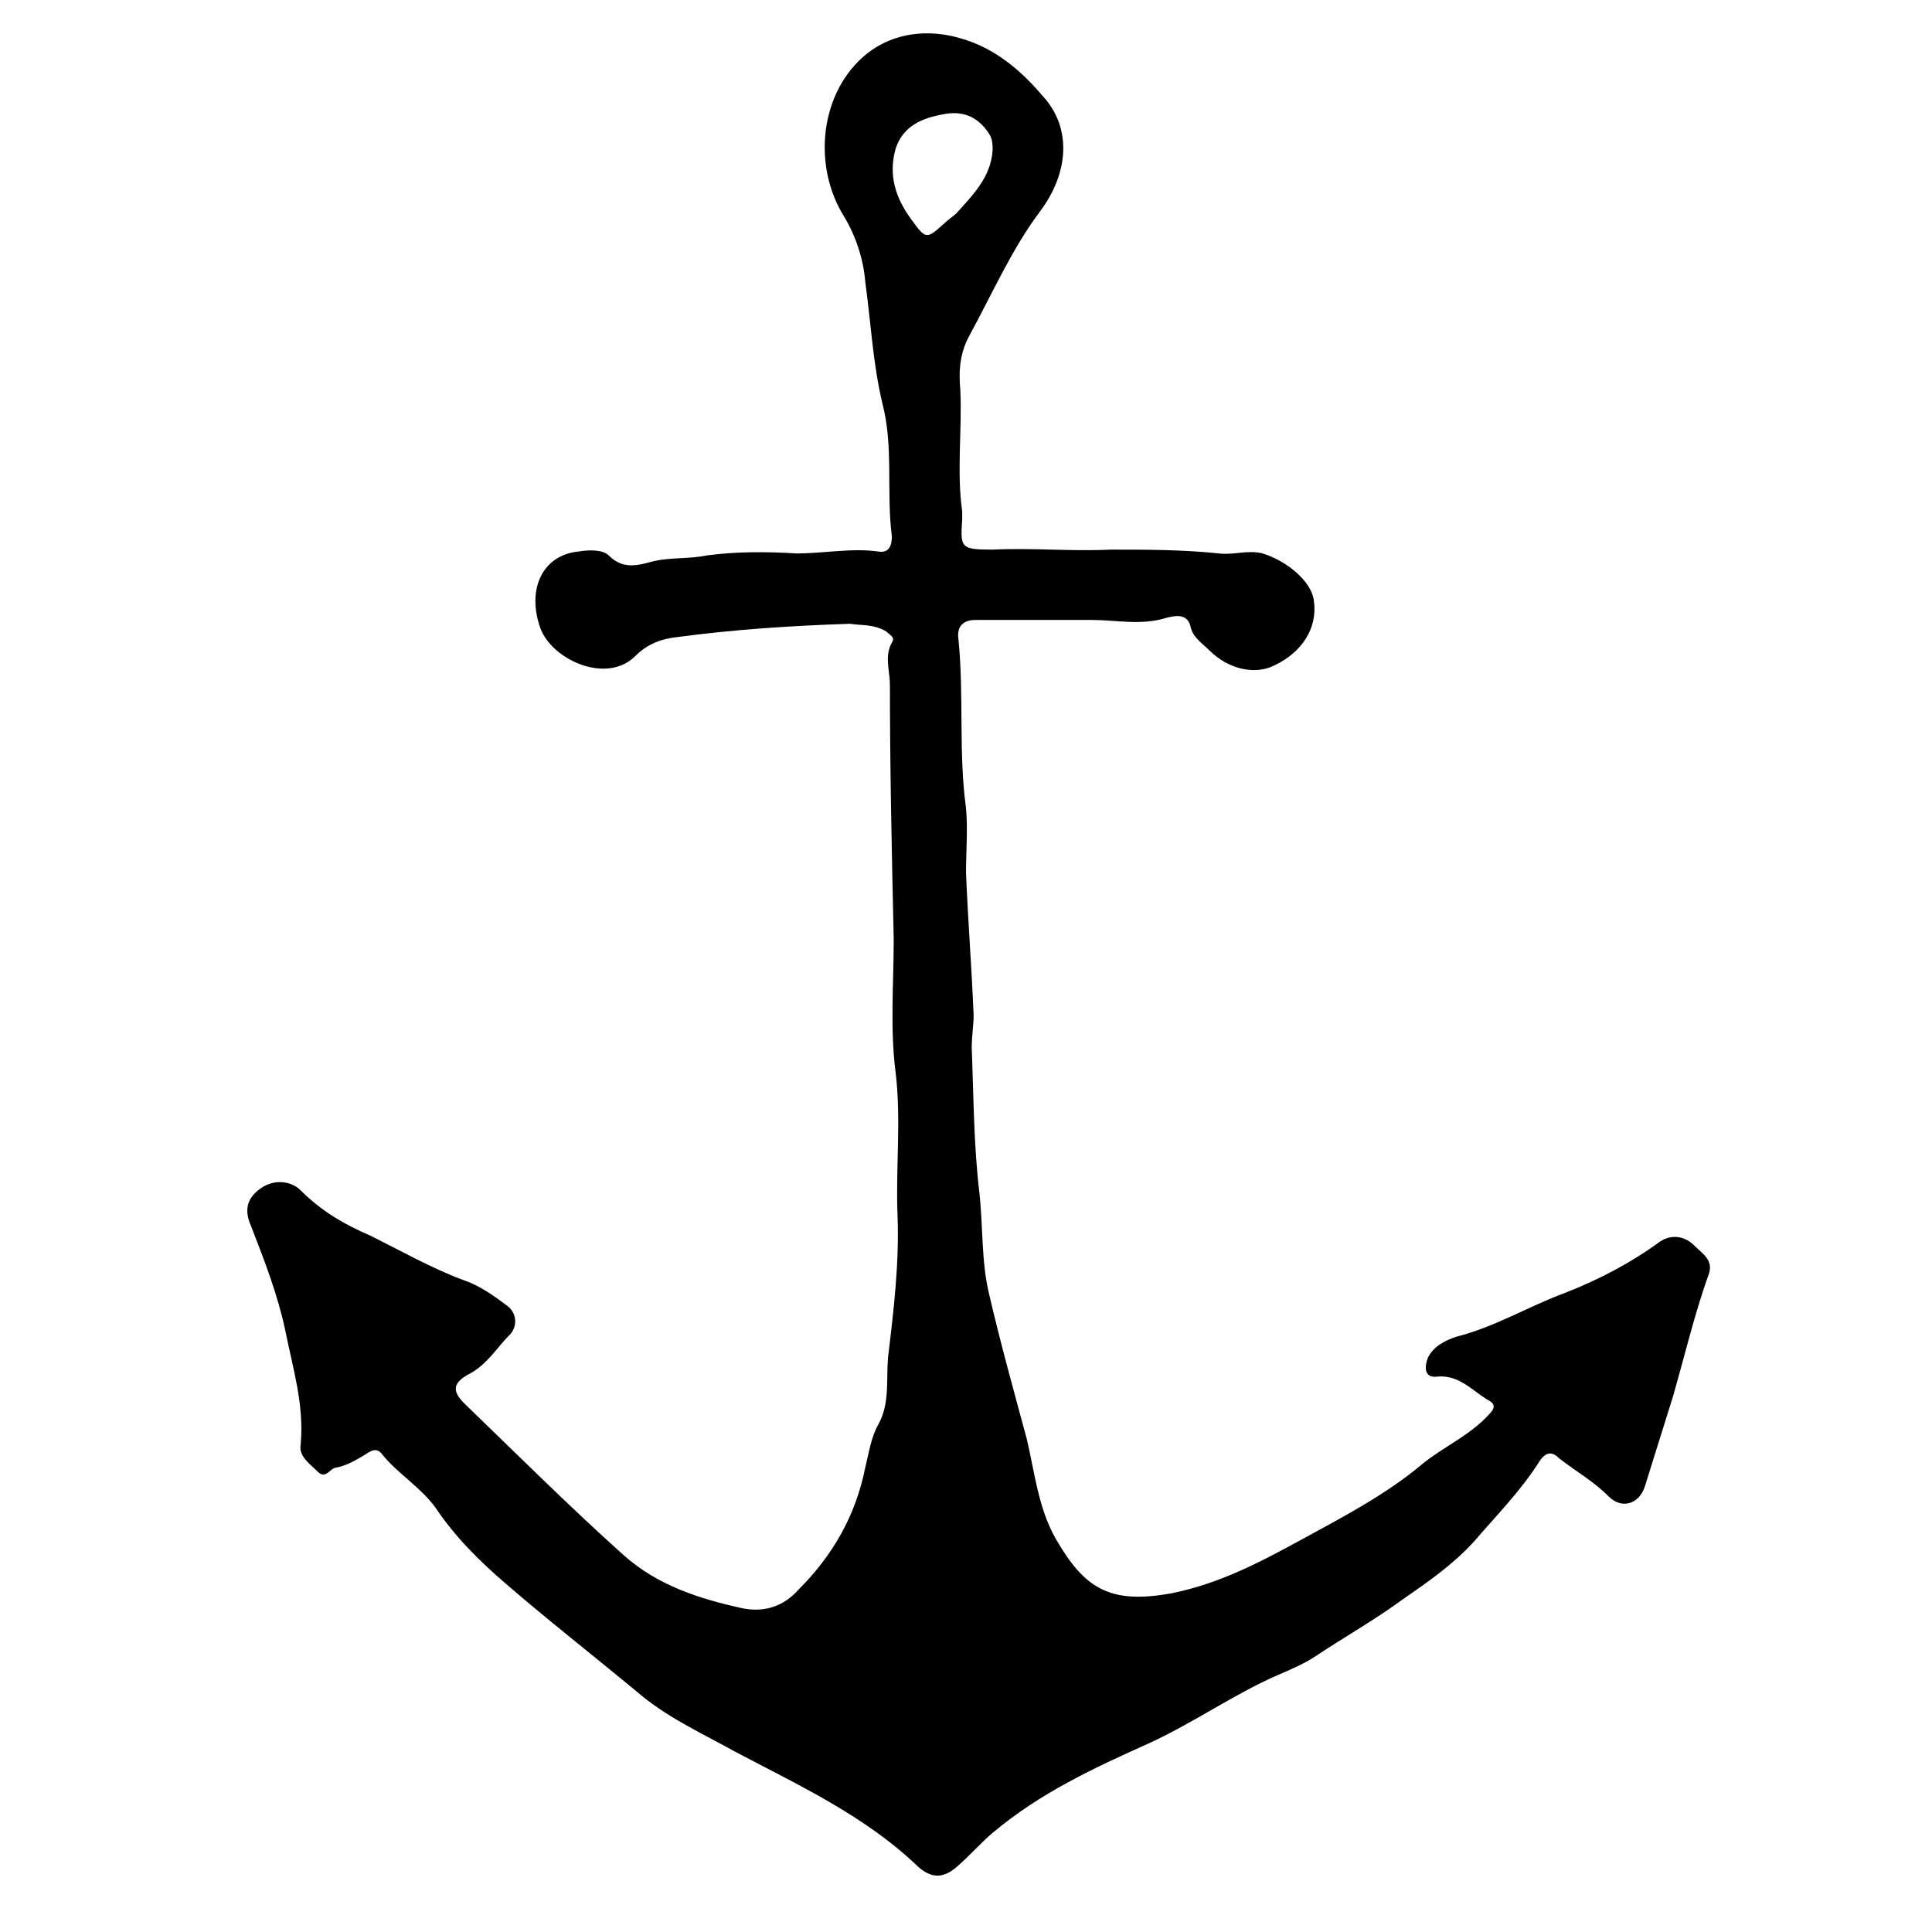 <?xml version="1.0" encoding="UTF-8"?>
<!-- Uploaded to: SVG Repo, www.svgrepo.com, Generator: SVG Repo Mixer Tools -->
<svg fill="#000000" width="800px" height="800px" version="1.1" viewBox="144 144 512 512" xmlns="http://www.w3.org/2000/svg">
 <path d="m369.27 309.31c-15.617 0.504-30.73 1.512-45.848 3.527-4.535 0.504-8.062 2.016-11.082 5.039-7.559 7.559-22.168 1.008-25.191-7.559-3.527-10.078 0.504-19.145 10.078-20.152 3.023-0.504 6.551-0.504 8.062 1.008 4.031 4.031 8.062 2.519 12.09 1.512 4.535-1.008 9.07-0.504 14.105-1.512 7.559-1.008 15.617-1.008 23.68-0.504 7.055 0 14.609-1.512 21.664-0.504 3.023 0.504 3.527-2.016 3.527-4.031-1.512-11.586 0.504-23.68-2.519-35.266-2.519-10.578-3.023-21.16-4.535-32.242-0.504-6.047-2.519-12.09-5.543-17.129-8.566-13.602-6.551-33.25 6.047-43.328 7.055-5.543 16.121-6.551 24.688-4.031 9.07 2.519 16.121 8.566 21.664 15.113 8.062 8.566 7.055 20.656-0.504 30.73-7.559 10.078-12.594 21.664-18.641 32.746-2.519 4.535-3.023 9.07-2.519 14.609 0.504 10.578-1.008 21.664 0.504 32.242v2.016c-0.504 7.559-0.504 8.062 8.062 8.062 10.578-0.504 20.656 0.504 31.234 0 9.574 0 19.145 0 28.719 1.008 4.031 0.504 7.559-1.008 11.586 0 6.551 2.016 13.098 7.559 13.602 12.594 1.008 7.055-3.023 13.602-10.578 17.129-5.039 2.519-12.09 1.008-17.129-4.031-2.016-2.016-4.535-3.527-5.039-6.551-1.008-3.527-4.535-2.519-6.551-2.016-6.551 2.016-13.098 0.504-19.648 0.504h-30.73c-3.023 0-5.039 1.512-4.535 5.039 1.512 15.113 0 30.23 2.016 44.84 0.504 5.543 0 11.586 0 17.129 0.504 12.594 1.512 25.191 2.016 37.785 0 2.519-0.504 5.543-0.504 8.566 0.504 12.594 0.504 25.695 2.016 38.289 1.008 9.07 0.504 18.137 2.519 26.703 3.023 13.098 6.551 25.695 10.078 38.793 2.016 8.566 3.023 18.137 7.559 26.199 7.559 13.098 14.105 17.633 30.73 14.609 12.594-2.519 23.176-8.062 34.258-14.105 11.082-6.047 22.672-12.09 32.242-20.152 5.543-4.535 12.594-7.559 17.633-13.098 2.016-2.016 1.512-3.023-0.504-4.031-4.031-2.519-7.559-6.551-13.098-6.047-3.527 0.504-3.527-2.519-2.519-5.039 1.512-3.023 4.535-4.535 7.559-5.543 10.078-2.519 19.145-8.062 28.719-11.586 9.07-3.527 17.633-8.062 25.191-13.602 3.023-2.016 6.551-1.512 9.07 1.008 2.519 2.519 5.543 4.031 3.527 8.566-3.527 10.078-6.047 20.656-9.07 31.234-2.519 8.062-5.039 16.121-7.559 24.184-1.512 4.535-6.047 6.047-9.574 2.519-4.031-4.031-8.566-6.551-13.098-10.078-2.016-2.016-3.527-1.512-5.039 0.504-5.039 8.062-11.586 14.609-17.633 21.664-5.543 6.047-12.09 10.578-18.641 15.113-7.559 5.543-15.617 10.078-23.176 15.113-3.023 2.016-6.551 3.527-10.078 5.039-11.586 5.039-22.168 12.594-34.258 18.137-14.609 6.551-28.719 13.098-41.312 23.68-3.023 2.519-6.047 6.047-9.574 9.07-3.527 3.023-6.551 3.023-10.078 0-14.105-13.602-31.738-21.664-48.871-30.73-9.07-5.039-18.137-9.07-26.199-16.121-11.586-9.574-23.176-18.641-34.258-28.215-7.055-6.047-13.602-12.594-18.641-20.152-4.031-5.543-10.078-9.07-14.105-14.105-1.512-2.016-3.023-1.008-4.535 0-2.519 1.512-5.039 3.023-8.062 3.527-1.512 0.504-2.519 3.023-4.535 1.008-2.016-2.016-5.039-4.031-4.535-7.055 1.008-10.578-2.016-20.152-4.031-30.23-2.016-9.574-5.543-18.641-9.07-27.711-2.016-4.535-1.008-7.559 2.519-10.078s8.062-2.016 10.578 0.504c5.543 5.543 11.586 9.07 18.641 12.09 8.062 4.031 16.121 8.566 24.184 11.586 4.535 1.512 8.062 4.031 12.09 7.055 2.519 2.016 2.519 5.543 0.504 7.559-3.527 3.527-6.047 8.062-11.082 10.578-3.527 2.016-4.535 4.031-1.008 7.559 14.105 13.602 27.711 27.207 42.32 40.305 9.07 8.062 20.152 11.586 31.738 14.105 5.543 1.008 10.578-0.504 14.609-5.039 9.07-9.07 15.113-19.648 17.633-32.242 1.008-4.031 1.512-8.062 3.527-11.586 3.023-5.543 2.016-11.586 2.519-17.633 1.512-12.594 3.023-25.191 2.519-37.785-0.504-12.594 1.008-25.191-0.504-37.785-1.512-11.586-0.504-23.68-0.504-35.266-0.504-22.672-1.008-45.344-1.008-67.512 0-3.527-1.512-7.559 0.504-11.082 1.008-1.512-0.504-2.016-1.512-3.023-3.516-2.012-6.539-1.508-9.562-2.012zm37.785-125.45c0-1.512 0-3.023-1.008-4.535-3.023-4.535-7.055-6.047-12.09-5.039-5.543 1.008-10.578 3.023-12.594 9.07-2.016 7.055 0 13.098 4.031 18.641s4.031 5.543 9.07 1.008c1.008-1.008 2.016-1.512 3.023-2.519 4.531-5.035 9.062-9.57 9.566-16.625z"/>
</svg>